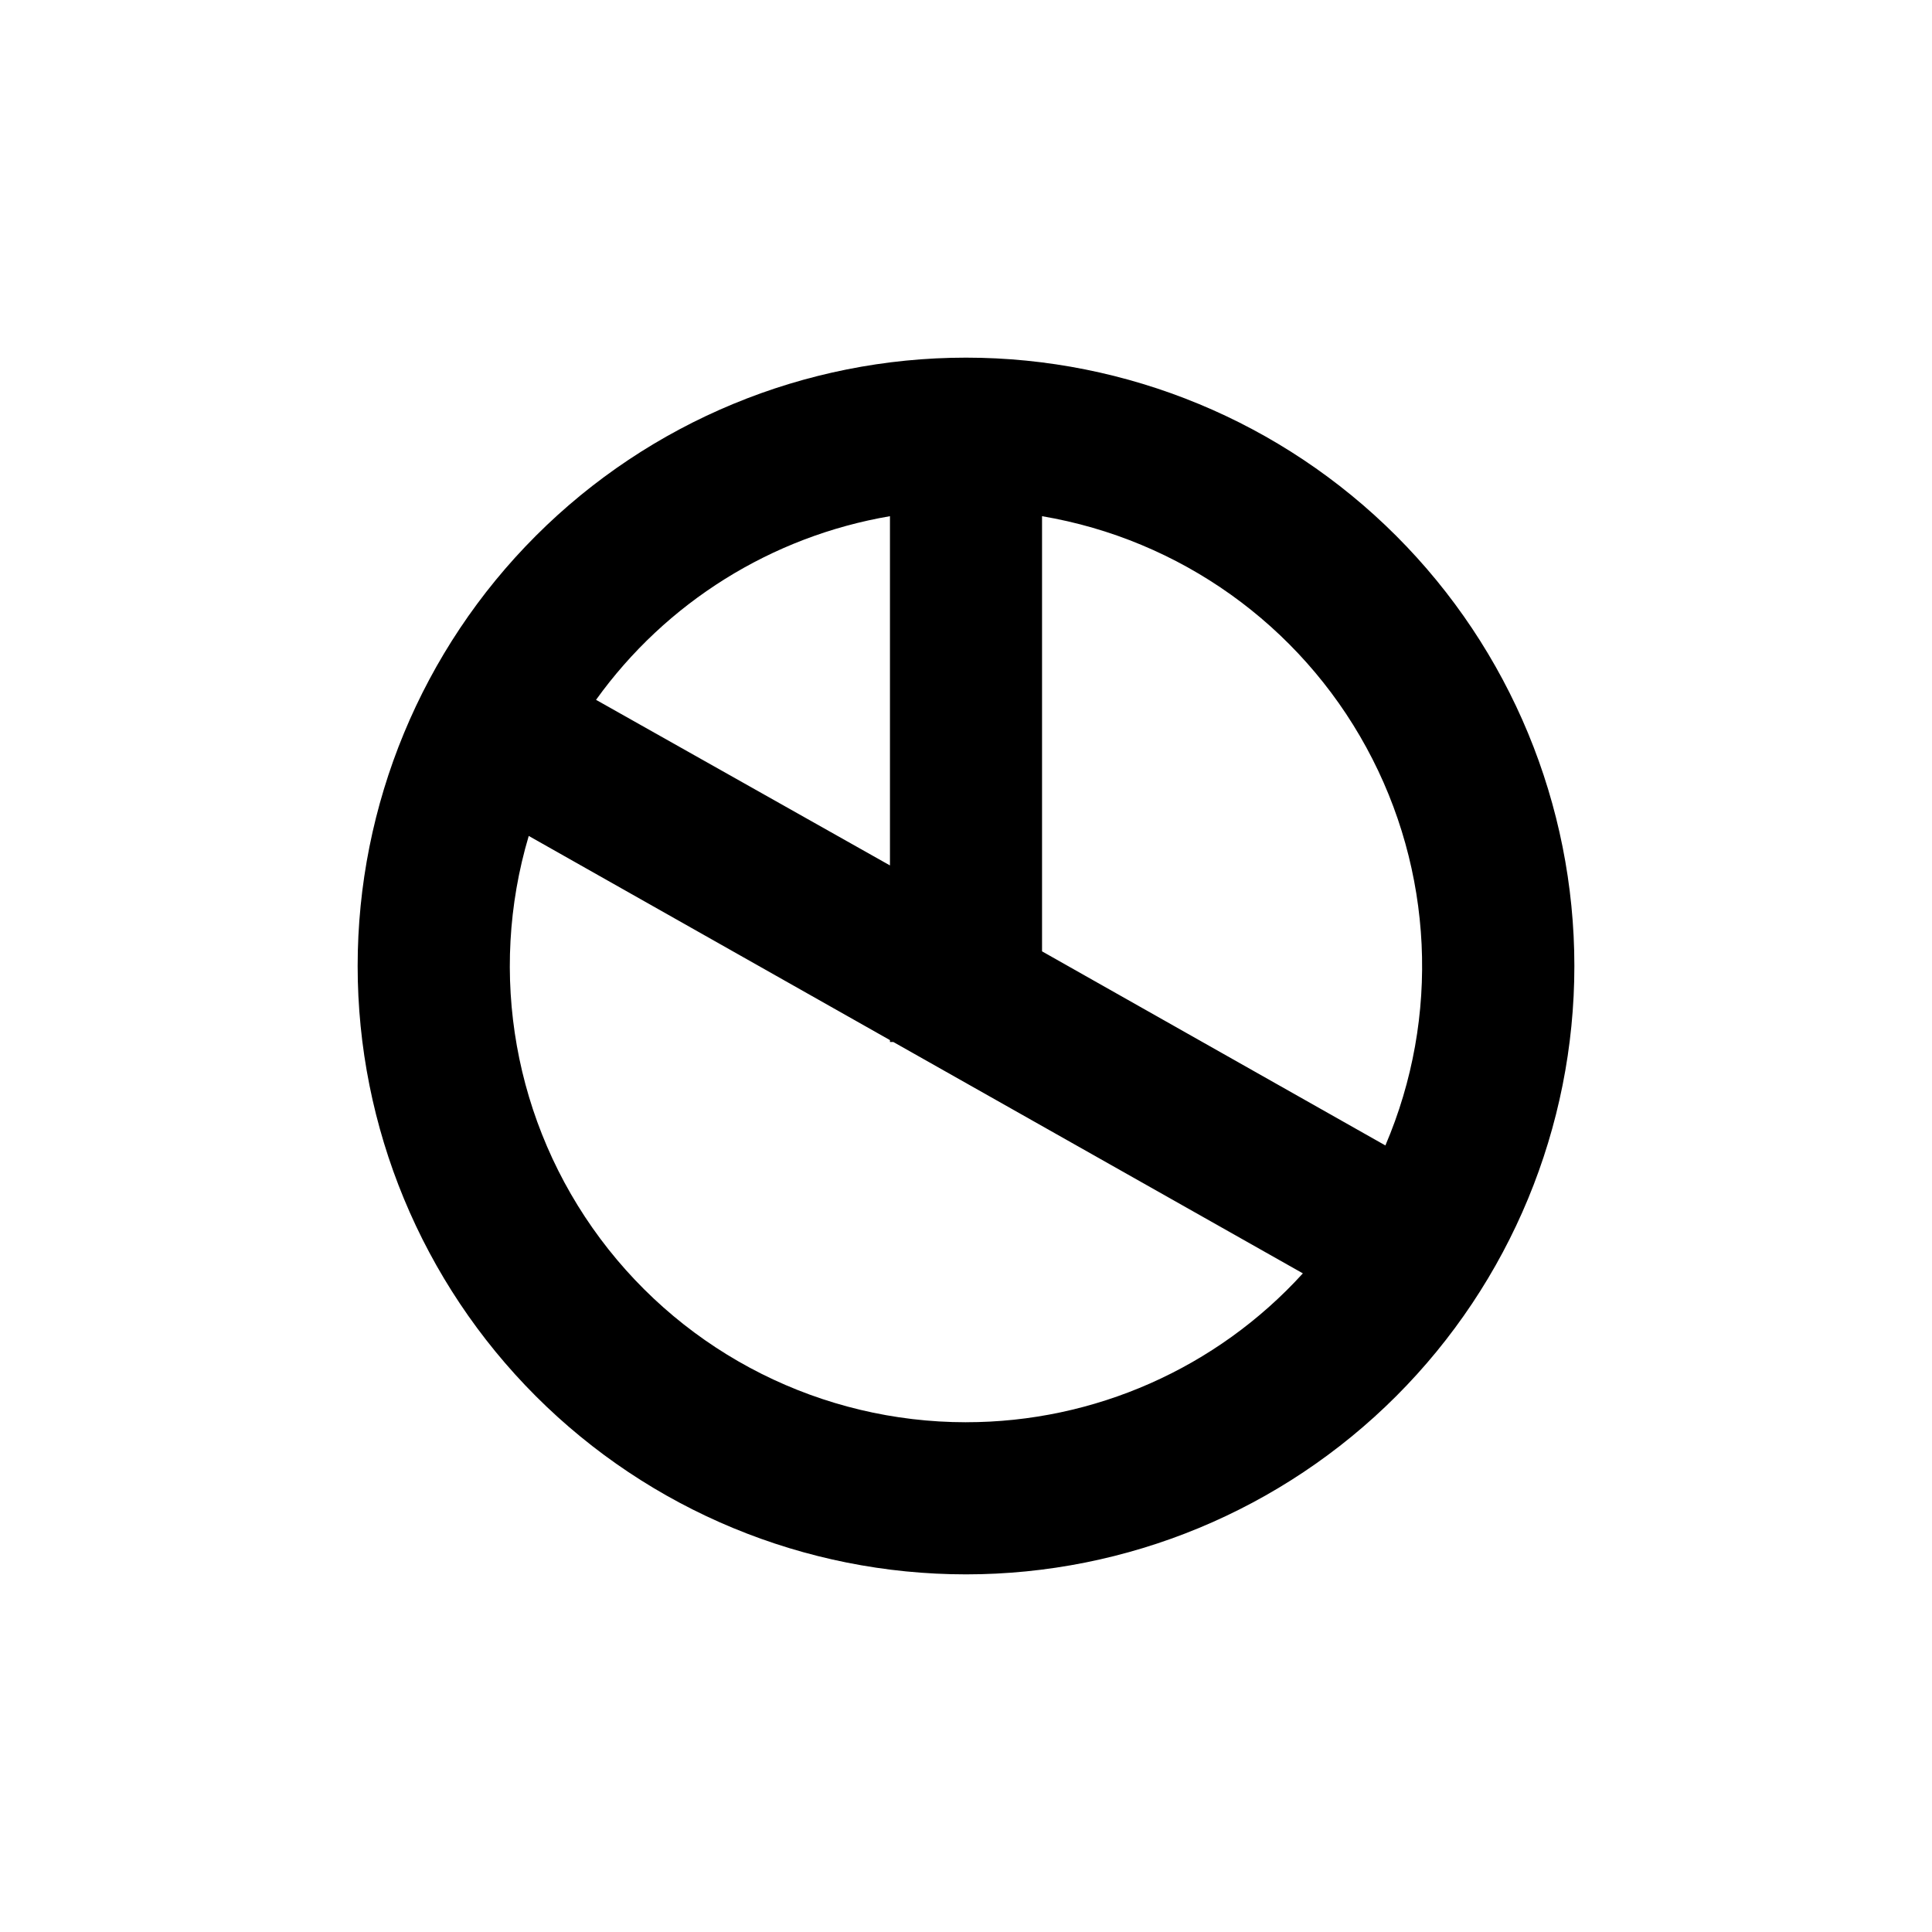<?xml version="1.0" encoding="UTF-8"?>
<!-- Uploaded to: ICON Repo, www.svgrepo.com, Generator: ICON Repo Mixer Tools -->
<svg fill="#000000" width="800px" height="800px" version="1.1" viewBox="144 144 512 512" xmlns="http://www.w3.org/2000/svg">
 <path d="m400 238.78c-42.758 0-83.766 16.984-114 47.219s-47.219 71.242-47.219 114 16.984 83.762 47.219 114 71.242 47.223 114 47.223 83.762-16.988 114-47.223 47.223-71.238 47.223-114-16.988-83.766-47.223-114-71.238-47.219-114-47.219zm-20.152 42.02v92.547l-77.891-43.883c18.551-25.836 46.535-43.32 77.891-48.668zm20.152 240.11c-38.168-0.008-74.09-18.035-96.906-48.629s-29.848-70.164-18.973-106.75l95.727 54.109v0.504h0.906l108.52 61.312c-22.871 25.141-55.289 39.465-89.273 39.449zm111.14-73.355-90.988-51.438v-115.32c36.531 6.188 68.207 28.777 85.953 61.305 17.746 32.523 19.602 71.391 5.035 105.46z"/>
</svg>